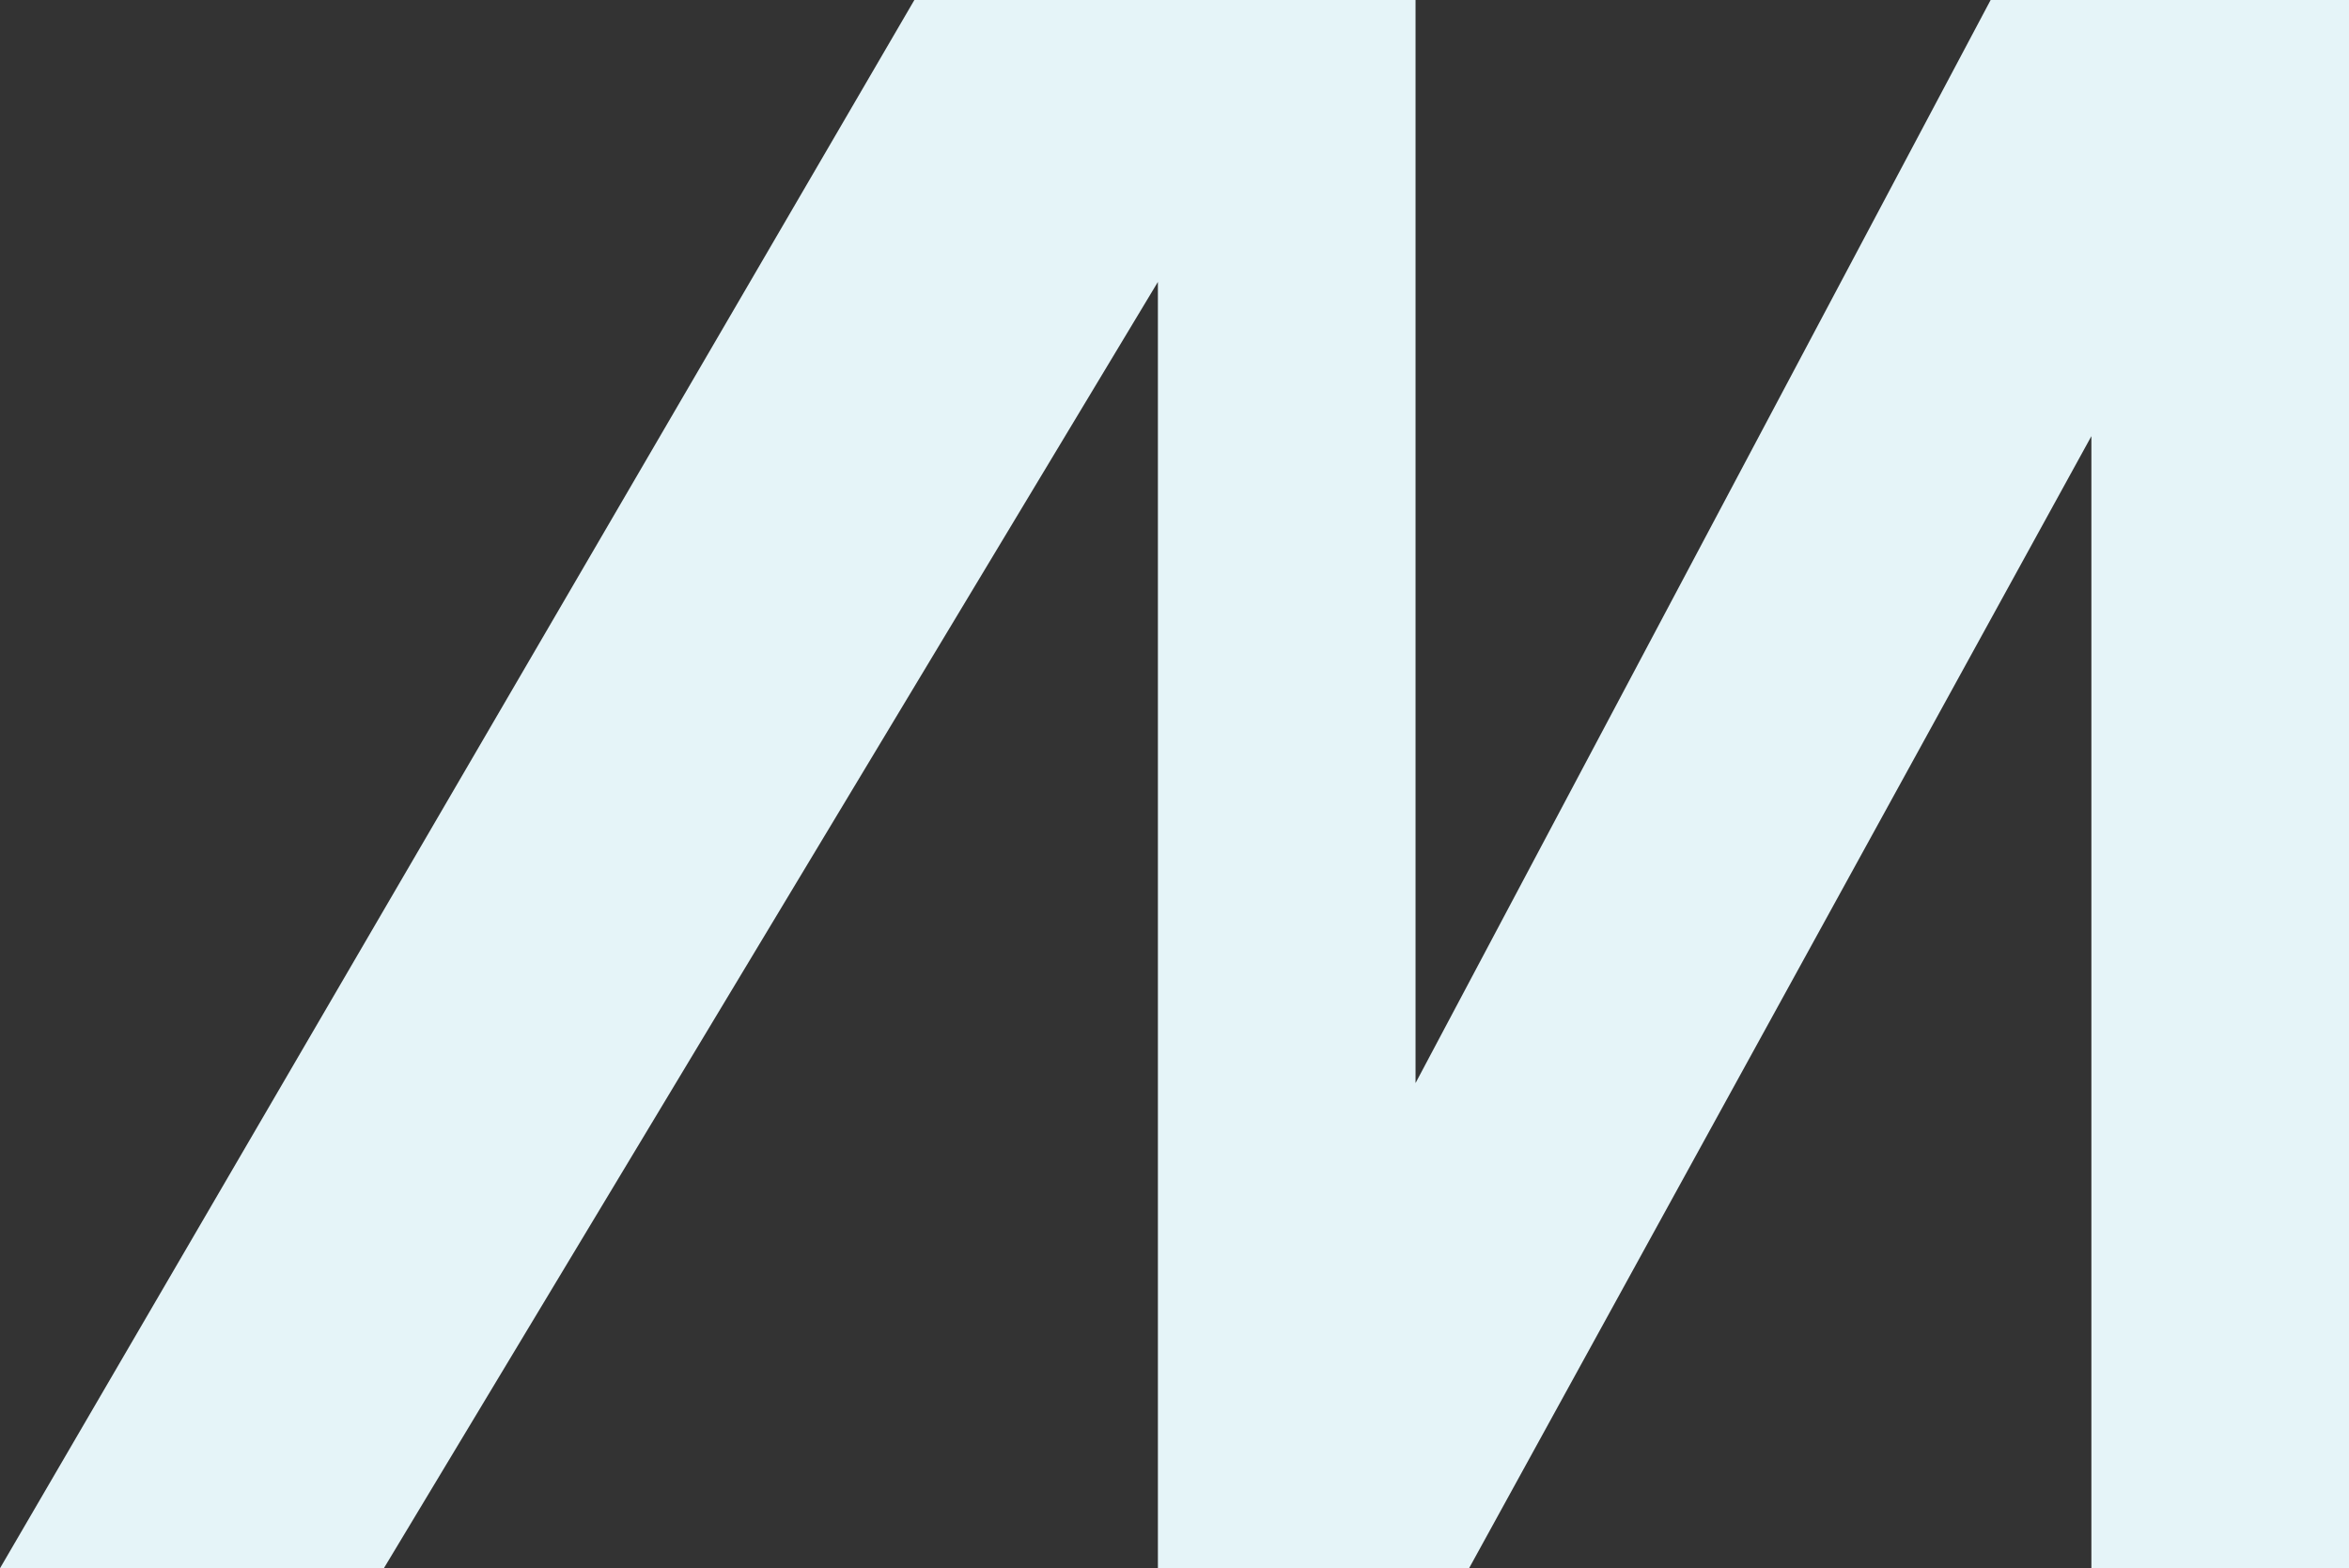 <?xml version="1.0" encoding="UTF-8"?><svg id="_レイヤー_2" xmlns="http://www.w3.org/2000/svg" viewBox="0 0 612.68 409.09"><rect x="0" y="0" width="612.68" height="409.09" fill="#333333" stroke="none"/><defs><style>.cls-1{fill:#e5f4f8;}</style></defs><g id="_背景"><polygon class="cls-1" points="545.49 0 519.21 0 369.21 282.53 369.21 0 346.26 0 302.01 0 238.49 0 0 409.09 100.12 409.09 302.01 73.54 302.01 409.09 369.21 409.09 383.17 409.09 545.49 113.77 545.49 409.09 612.68 409.09 612.68 0 608.02 0 545.49 0"/></g></svg>
